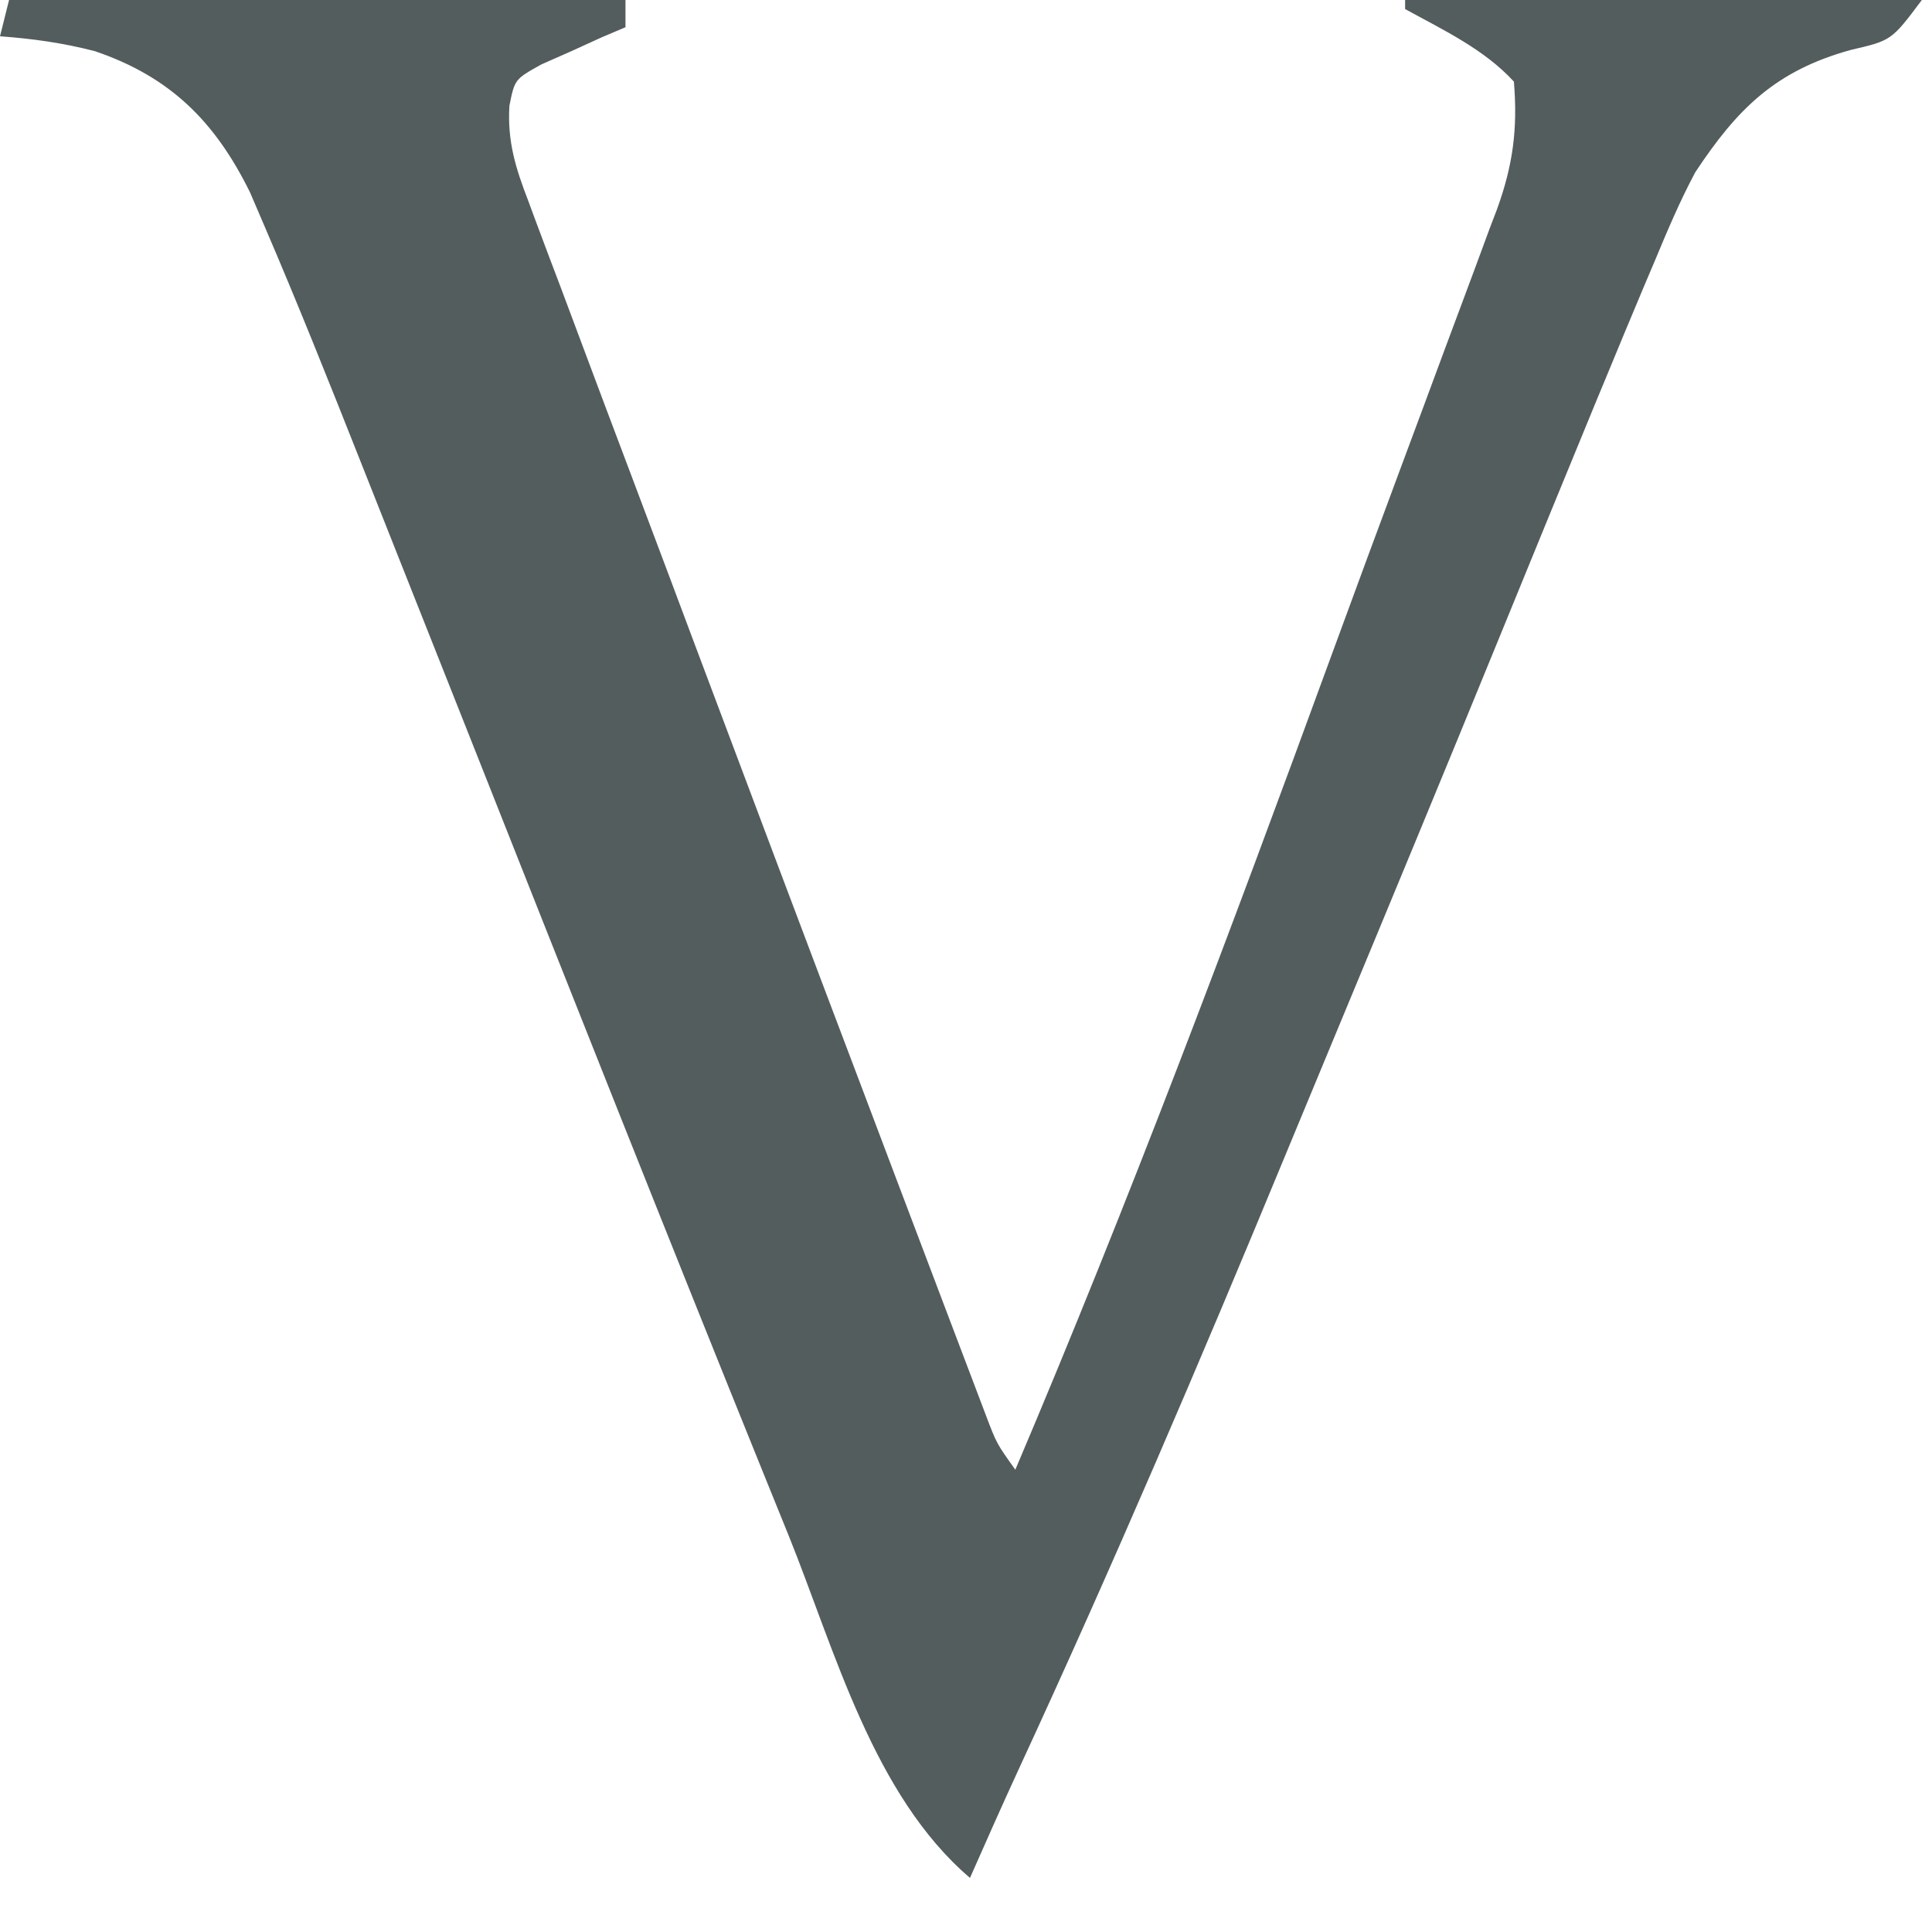 <?xml version="1.0" encoding="utf-8"?>
<svg xmlns="http://www.w3.org/2000/svg" fill="none" height="100%" overflow="visible" preserveAspectRatio="none" style="display: block;" viewBox="0 0 32 32" width="100%">
<path d="M0.15 0C3.52 0 6.889 0 10.36 0C10.36 0.149 10.36 0.298 10.36 0.451C10.232 0.505 10.104 0.56 9.971 0.616C9.806 0.692 9.64 0.767 9.469 0.845C9.303 0.918 9.138 0.992 8.967 1.067C8.525 1.313 8.525 1.313 8.437 1.754C8.403 2.345 8.54 2.784 8.749 3.325C8.789 3.432 8.828 3.539 8.869 3.65C9.004 4.015 9.143 4.379 9.281 4.743C9.38 5.008 9.479 5.272 9.578 5.537C9.868 6.315 10.161 7.092 10.454 7.868C10.677 8.458 10.899 9.048 11.12 9.638C11.159 9.744 11.199 9.85 11.24 9.959C11.322 10.178 11.404 10.397 11.486 10.616C12.426 13.12 13.368 15.624 14.316 18.125C14.489 18.582 14.662 19.039 14.834 19.496C15.06 20.093 15.286 20.689 15.512 21.286C15.598 21.513 15.684 21.74 15.77 21.967C15.889 22.282 16.009 22.596 16.128 22.91C16.196 23.089 16.264 23.268 16.334 23.453C16.507 23.909 16.507 23.909 16.817 24.343C18.701 19.907 20.39 15.402 22.045 10.877C22.443 9.791 22.843 8.706 23.247 7.623C23.477 7.009 23.704 6.394 23.932 5.779C24.036 5.498 24.141 5.218 24.246 4.938C24.389 4.556 24.53 4.174 24.671 3.791C24.712 3.682 24.754 3.573 24.797 3.461C25.061 2.73 25.139 2.131 25.075 1.352C24.583 0.815 23.908 0.499 23.273 0.15C23.273 0.101 23.273 0.051 23.273 0C26.098 0 28.922 0 31.832 0C31.33 0.67 31.33 0.67 30.659 0.826C29.411 1.169 28.775 1.8 28.078 2.855C27.829 3.322 27.624 3.803 27.421 4.292C27.359 4.438 27.297 4.584 27.233 4.735C27.012 5.259 26.794 5.785 26.577 6.311C26.534 6.413 26.492 6.516 26.448 6.621C25.901 7.948 25.358 9.276 24.815 10.604C23.923 12.788 23.02 14.967 22.114 17.146C21.837 17.814 21.559 18.483 21.282 19.152C19.875 22.556 18.43 25.936 16.884 29.28C16.605 29.885 16.335 30.494 16.066 31.104C14.463 29.736 13.829 27.336 13.066 25.442C12.934 25.116 12.802 24.791 12.67 24.465C11.041 20.441 9.444 16.404 7.845 12.368C7.419 11.293 6.993 10.218 6.566 9.143C6.371 8.651 6.176 8.159 5.981 7.667C5.46 6.351 4.936 5.036 4.377 3.736C4.26 3.463 4.26 3.463 4.14 3.184C3.56 2.008 2.816 1.271 1.573 0.848C1.046 0.711 0.543 0.641 0 0.601C0.05 0.403 0.099 0.204 0.15 0Z" fill="#535D5E" id="Vector"/>
</svg>